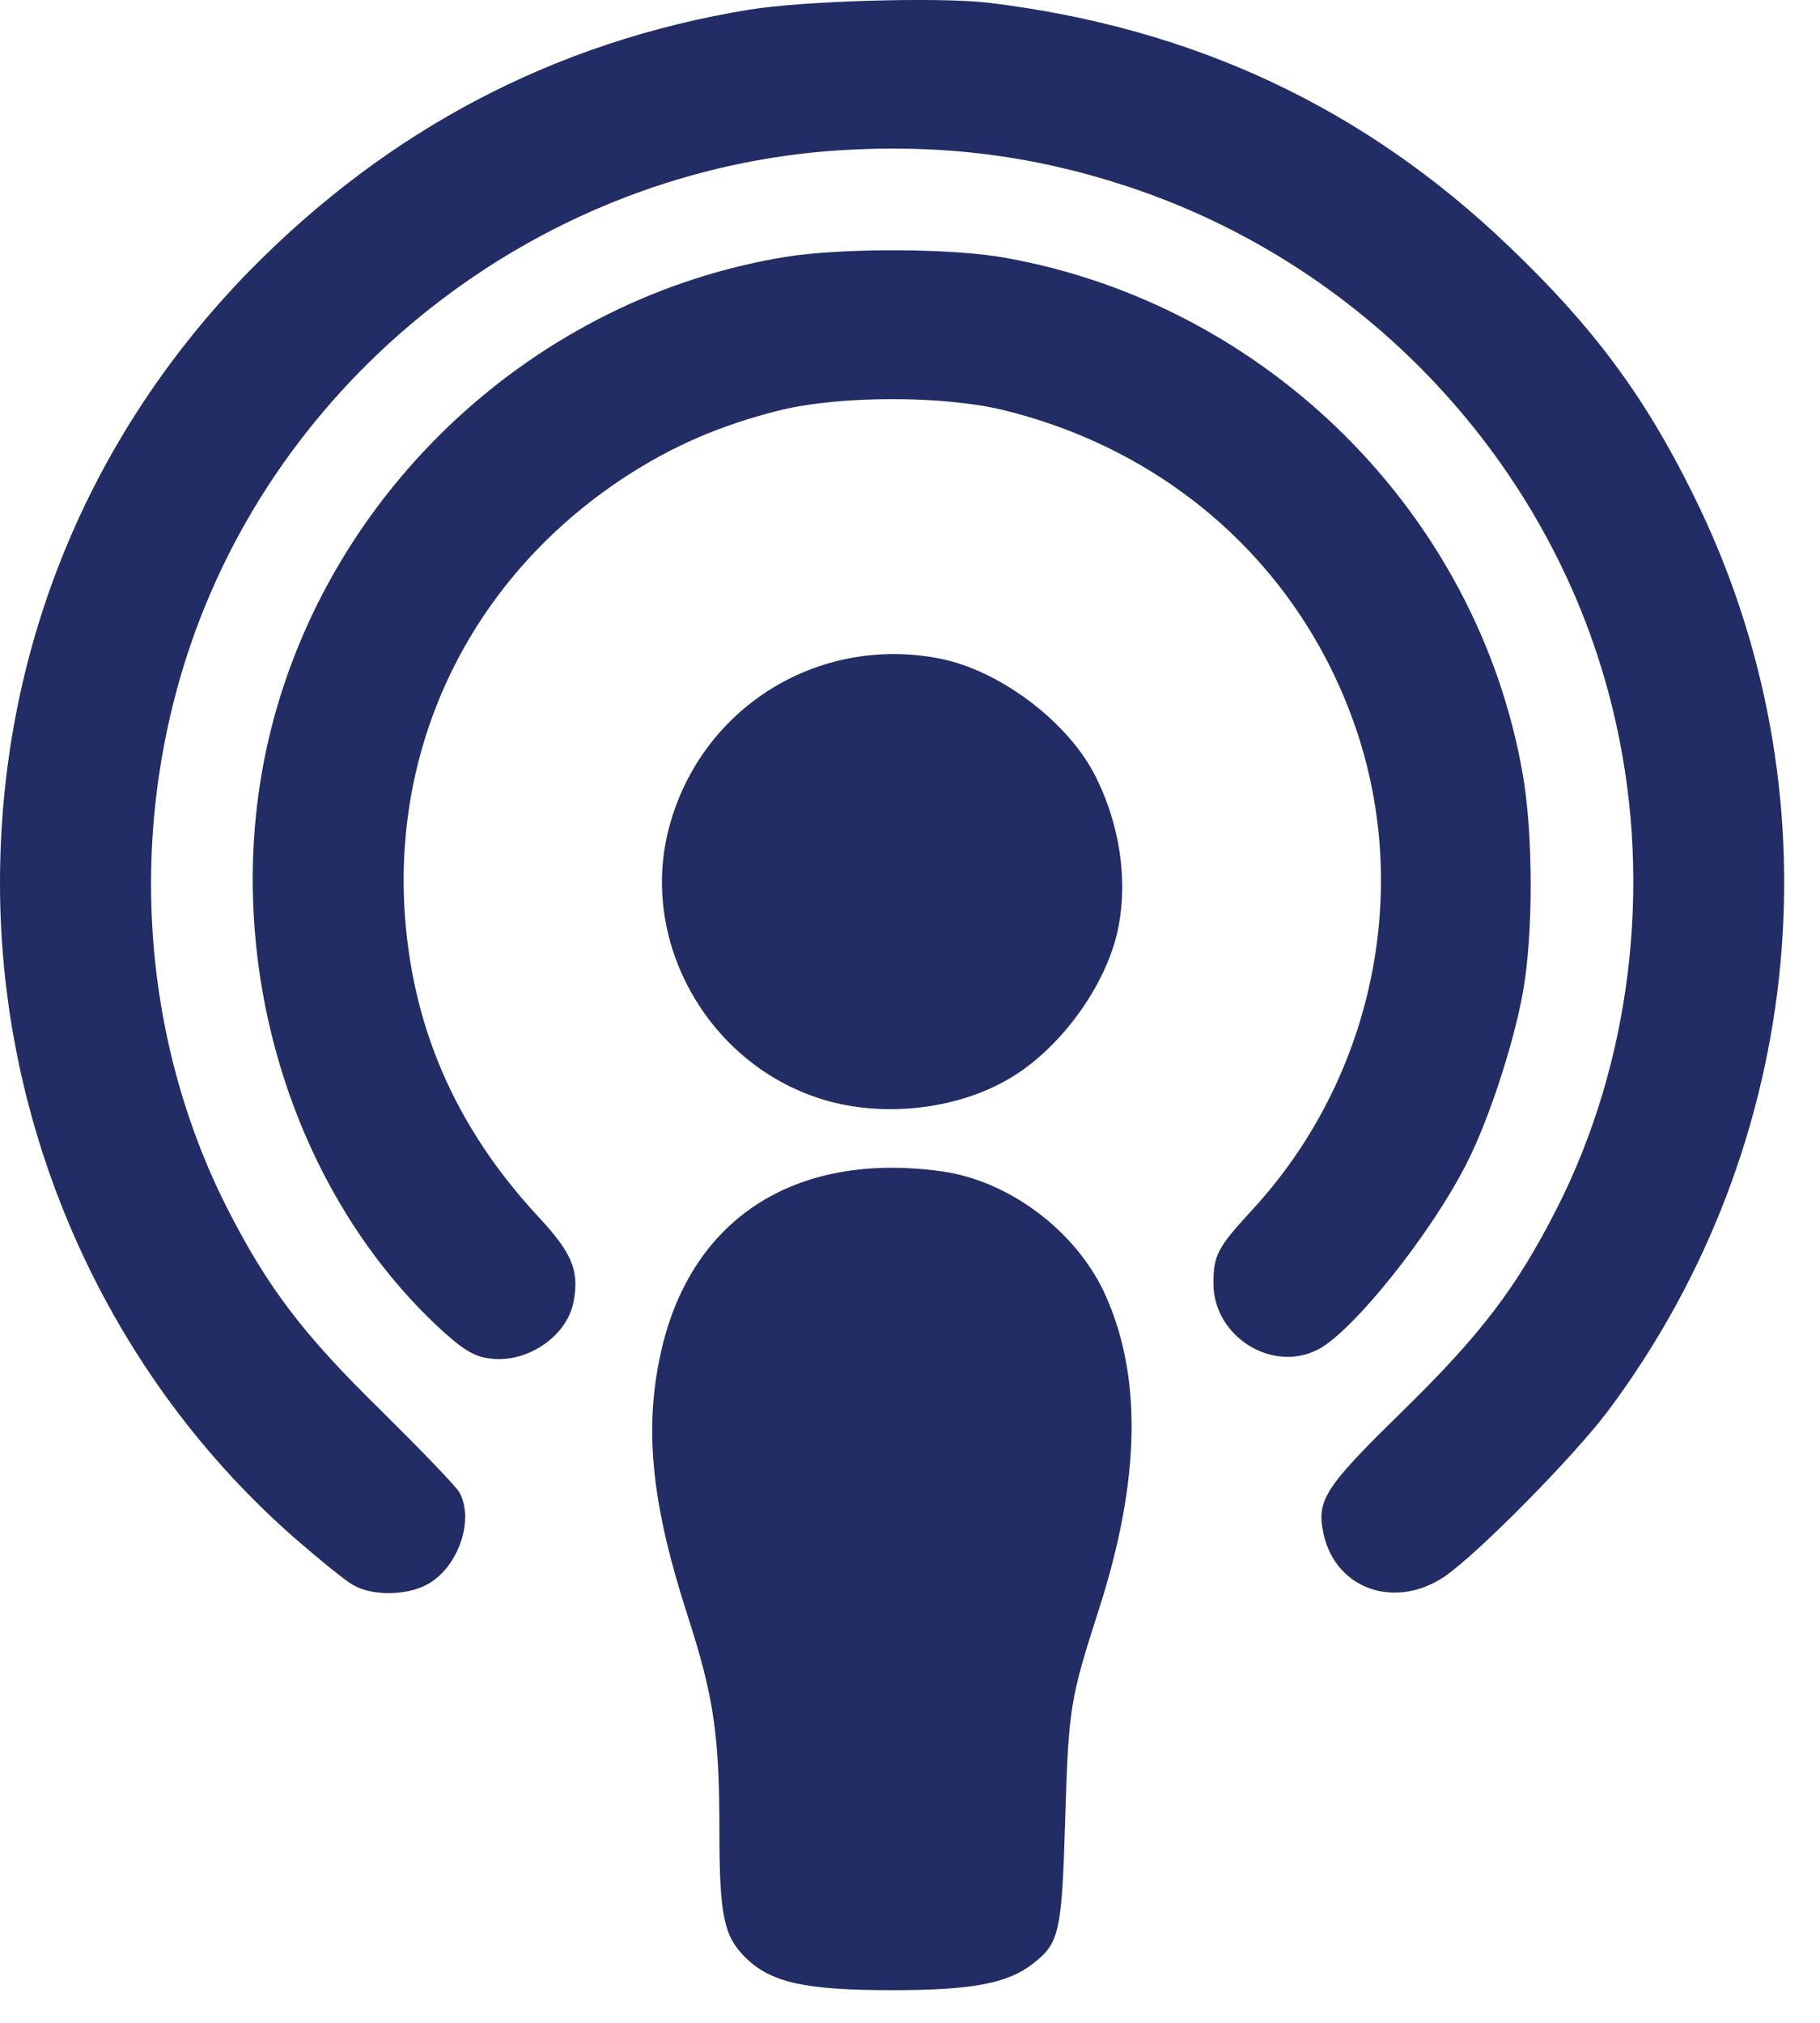 <?xml version="1.0" encoding="UTF-8"?>
<svg width="36px" height="40px" viewBox="0 0 36 40" version="1.1" xmlns="http://www.w3.org/2000/svg" xmlns:xlink="http://www.w3.org/1999/xlink">
    <title>Icon/Podcast</title>
    <g id="Symbols" stroke="none" stroke-width="1" fill="none" fill-rule="evenodd">
        <g id="Component/Card/2up" transform="translate(-517, -409)" fill="#222D66" fill-rule="nonzero">
            <g id="Combined-Shape" transform="translate(515, 409)">
                <path d="M17.749,39.301 C13.689,38.812 10.302,37.225 7.427,34.465 C5.786,32.896 4.762,31.525 3.804,29.581 C0.891,23.731 1.546,16.725 5.483,11.457 C6.175,10.536 8.072,8.621 8.718,8.179 C9.695,7.522 10.862,7.926 11.108,9.006 C11.26,9.682 11.108,9.926 9.552,11.447 C7.997,12.969 7.294,13.889 6.488,15.476 C5.037,18.34 4.61,21.824 5.322,25.027 C6.403,29.976 10.141,34.079 15.017,35.676 C16.877,36.286 18.698,36.512 20.719,36.38 C26.515,35.995 31.638,32.089 33.516,26.623 C34.778,22.942 34.513,18.856 32.805,15.476 C31.998,13.889 31.296,12.969 29.75,11.457 C28.963,10.677 28.261,9.954 28.204,9.841 C27.9,9.287 28.241,8.339 28.849,8.019 C29.275,7.794 29.949,7.794 30.319,8.019 C30.481,8.113 30.964,8.508 31.41,8.893 C35.12,12.114 37.283,16.894 37.292,21.853 C37.302,26.454 35.566,30.708 32.369,33.986 C29.608,36.803 26.307,38.531 22.492,39.16 C21.411,39.338 18.736,39.414 17.749,39.301 Z M17.417,34.258 C12.227,33.337 8.063,29.187 7.171,24.04 C6.962,22.838 6.962,20.857 7.171,19.721 C7.351,18.716 7.845,17.204 8.272,16.368 C8.974,14.969 10.53,13.025 11.222,12.668 C12.133,12.198 13.29,12.931 13.29,13.973 C13.29,14.536 13.205,14.686 12.55,15.4 C10.112,18.021 9.325,21.824 10.539,25.139 C11.658,28.21 14.191,30.445 17.436,31.243 C18.622,31.534 20.671,31.534 21.857,31.243 C23.033,30.952 24.01,30.529 24.978,29.89 C27.881,27.965 29.475,24.828 29.294,21.42 C29.161,19.081 28.298,17.072 26.629,15.278 C25.974,14.574 25.832,14.226 25.946,13.616 C26.078,12.911 26.904,12.367 27.653,12.498 C27.947,12.545 28.175,12.695 28.649,13.137 C31.638,15.955 32.956,20.594 31.97,24.773 C30.813,29.656 26.696,33.478 21.734,34.277 C20.614,34.455 18.451,34.446 17.417,34.258 Z M18.707,26.332 C17.55,26.106 16.241,25.139 15.672,24.097 C15.14,23.101 14.96,21.908 15.197,20.894 C15.463,19.767 16.412,18.509 17.436,17.964 C18.414,17.429 19.723,17.279 20.833,17.561 C23.195,18.171 24.675,20.66 24.058,22.989 C23.432,25.355 21.117,26.802 18.707,26.332 Z M18.651,16.19 C17.341,16.002 16.042,15.035 15.463,13.823 C14.695,12.189 14.723,10.114 15.558,7.522 C16.127,5.756 16.156,5.578 16.222,3.38 C16.289,1.145 16.336,0.93 16.858,0.526 C17.361,0.131 18.063,0 19.647,0 C21.374,0 22.047,0.15 22.55,0.648 C22.977,1.071 23.062,1.484 23.062,3.165 C23.062,5.052 23.176,5.813 23.689,7.4 C24.391,9.57 24.552,11.035 24.239,12.518 C23.679,15.232 21.591,16.603 18.651,16.19 Z" transform="translate(19.646, 19.677) rotate(-180) translate(-19.646, -19.677) "></path>
            </g>
        </g>
    </g>
</svg>